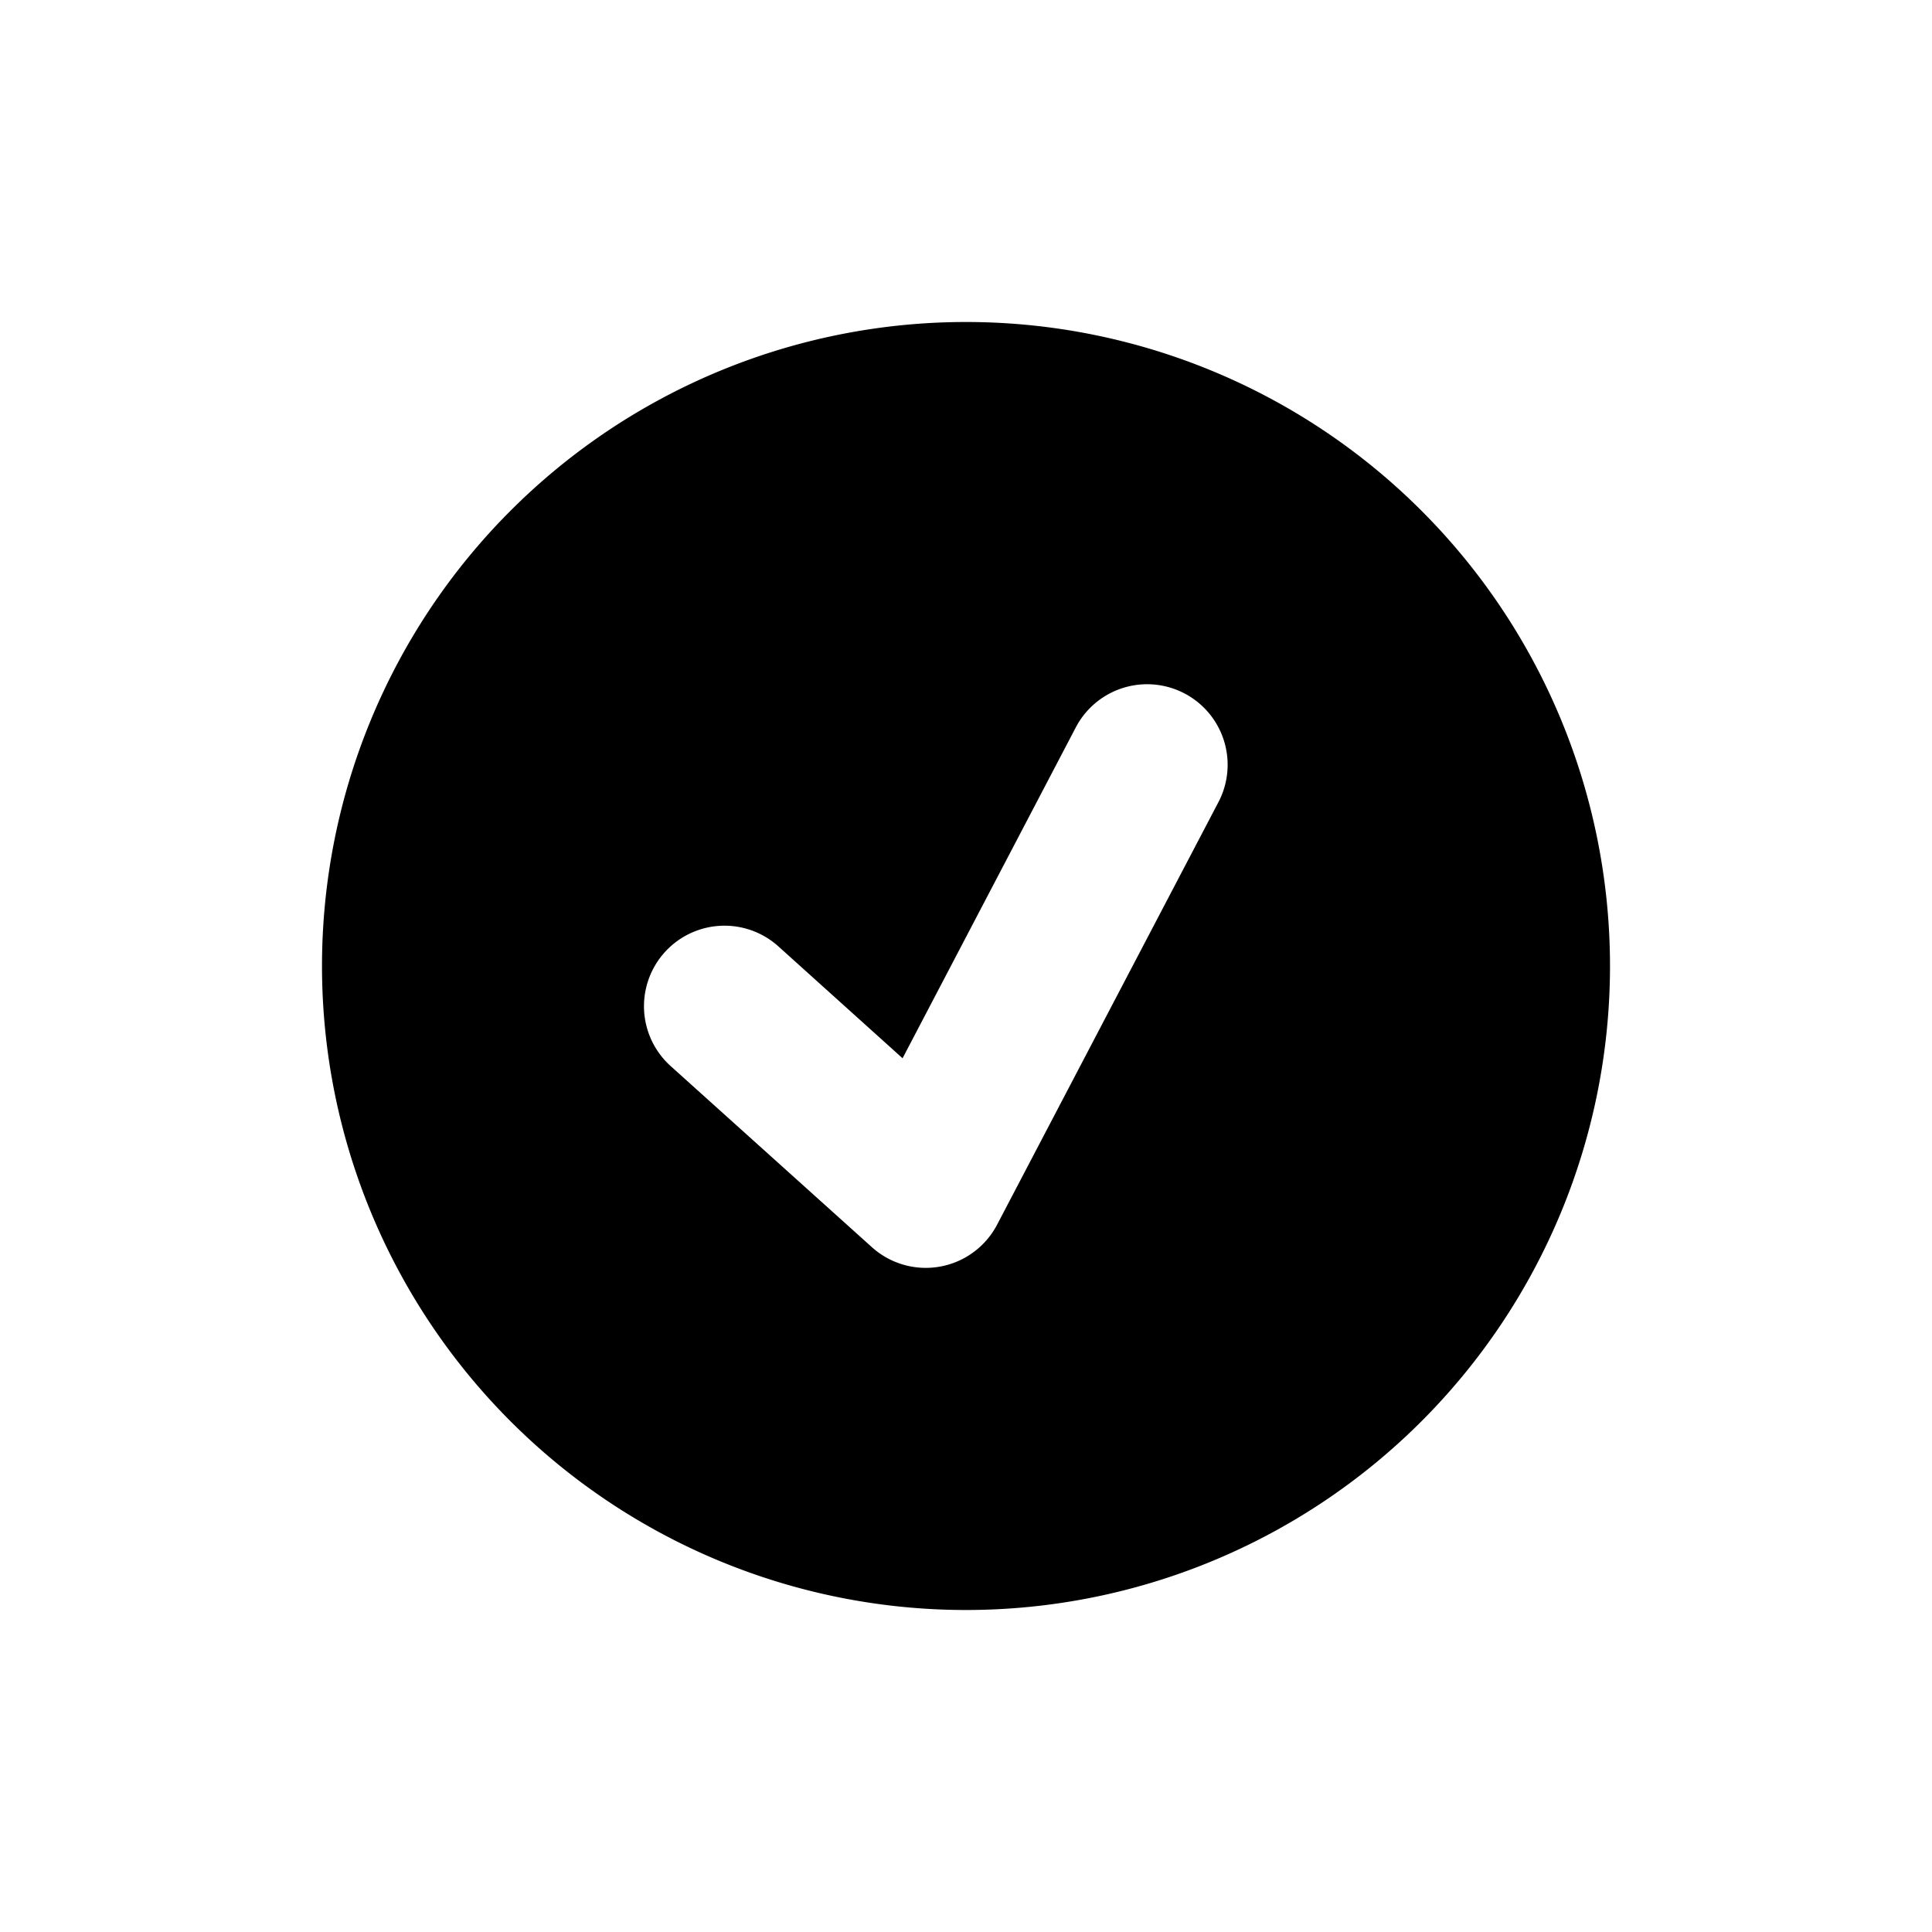 <svg width="24" height="24" viewBox="0 0 24 24"><path d="M12 20a8 8 0 1 1 0-16 8 8 0 0 1 0 16zm1.364-10.964l-2.152 4.11-1.543-1.39a1 1 0 1 0-1.338 1.487l2.5 2.25a1 1 0 0 0 1.555-.279l2.75-5.25a1 1 0 0 0-1.772-.928z" fill="currentColor" fill-rule="evenodd"/></svg>